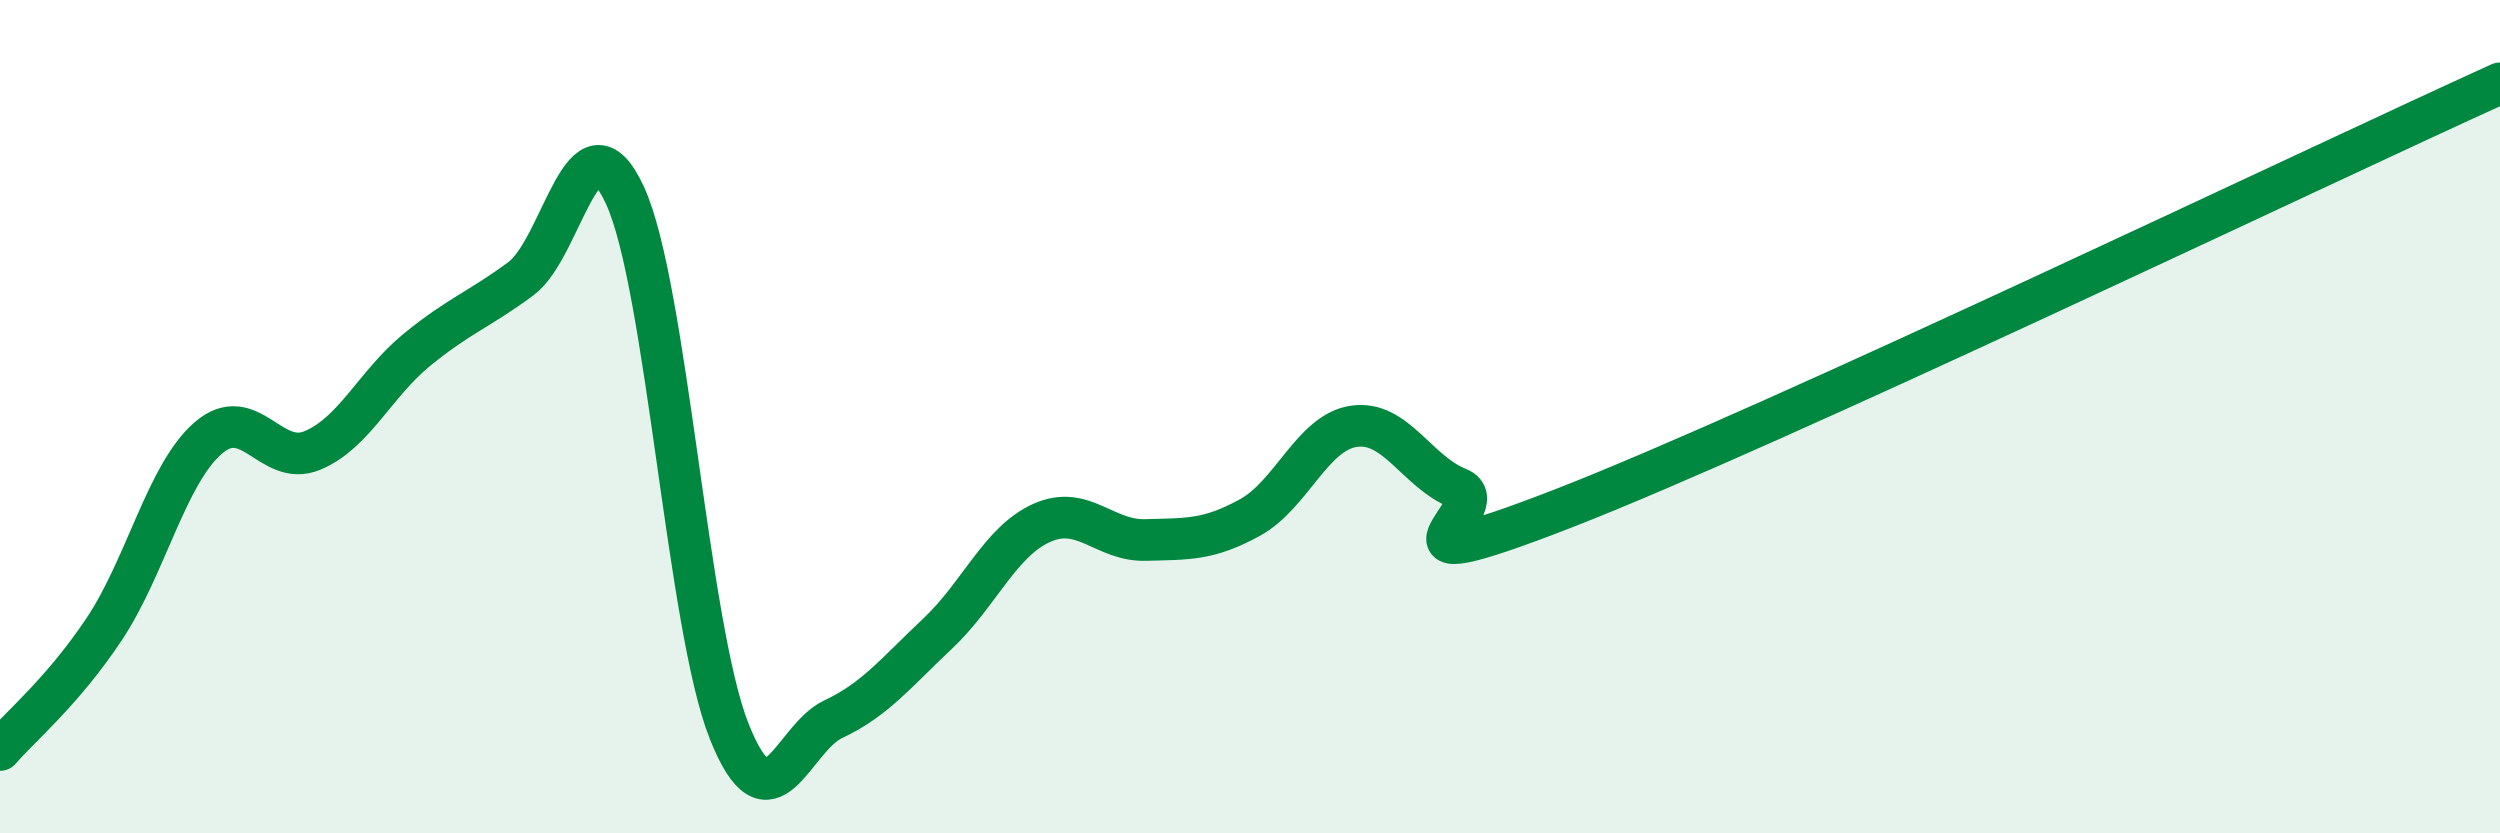 
    <svg width="60" height="20" viewBox="0 0 60 20" xmlns="http://www.w3.org/2000/svg">
      <path
        d="M 0,18 C 0.5,17.42 1.5,16.6 2.5,15.1 C 3.5,13.6 4,11.37 5,10.51 C 6,9.65 6.5,11.23 7.5,10.81 C 8.5,10.39 9,9.22 10,8.4 C 11,7.58 11.5,7.43 12.5,6.69 C 13.5,5.95 14,2.52 15,4.69 C 16,6.86 16.5,15.04 17.5,17.55 C 18.5,20.06 19,17.73 20,17.26 C 21,16.79 21.5,16.15 22.5,15.21 C 23.5,14.27 24,13 25,12.55 C 26,12.1 26.5,12.99 27.5,12.96 C 28.5,12.93 29,12.97 30,12.42 C 31,11.87 31.5,10.37 32.5,10.23 C 33.5,10.09 34,11.32 35,11.72 C 36,12.12 32.5,14.15 37.5,12.21 C 42.5,10.27 55.5,4.04 60,2L60 20L0 20Z"
        fill="#008740"
        opacity="0.1"
        stroke-linecap="round"
        stroke-linejoin="round"
      />
      <path
        d="M 0,18 C 0.5,17.42 1.5,16.6 2.5,15.1 C 3.5,13.6 4,11.37 5,10.51 C 6,9.65 6.5,11.23 7.5,10.81 C 8.5,10.39 9,9.22 10,8.4 C 11,7.58 11.5,7.43 12.5,6.69 C 13.5,5.95 14,2.52 15,4.69 C 16,6.86 16.5,15.04 17.5,17.55 C 18.5,20.06 19,17.73 20,17.26 C 21,16.79 21.5,16.15 22.5,15.21 C 23.5,14.27 24,13 25,12.55 C 26,12.1 26.5,12.99 27.5,12.96 C 28.5,12.93 29,12.97 30,12.42 C 31,11.87 31.5,10.37 32.5,10.23 C 33.5,10.09 34,11.32 35,11.72 C 36,12.12 32.5,14.15 37.5,12.21 C 42.5,10.27 55.5,4.04 60,2"
        stroke="#008740"
        stroke-width="1"
        fill="none"
        stroke-linecap="round"
        stroke-linejoin="round"
      />
    </svg>
  